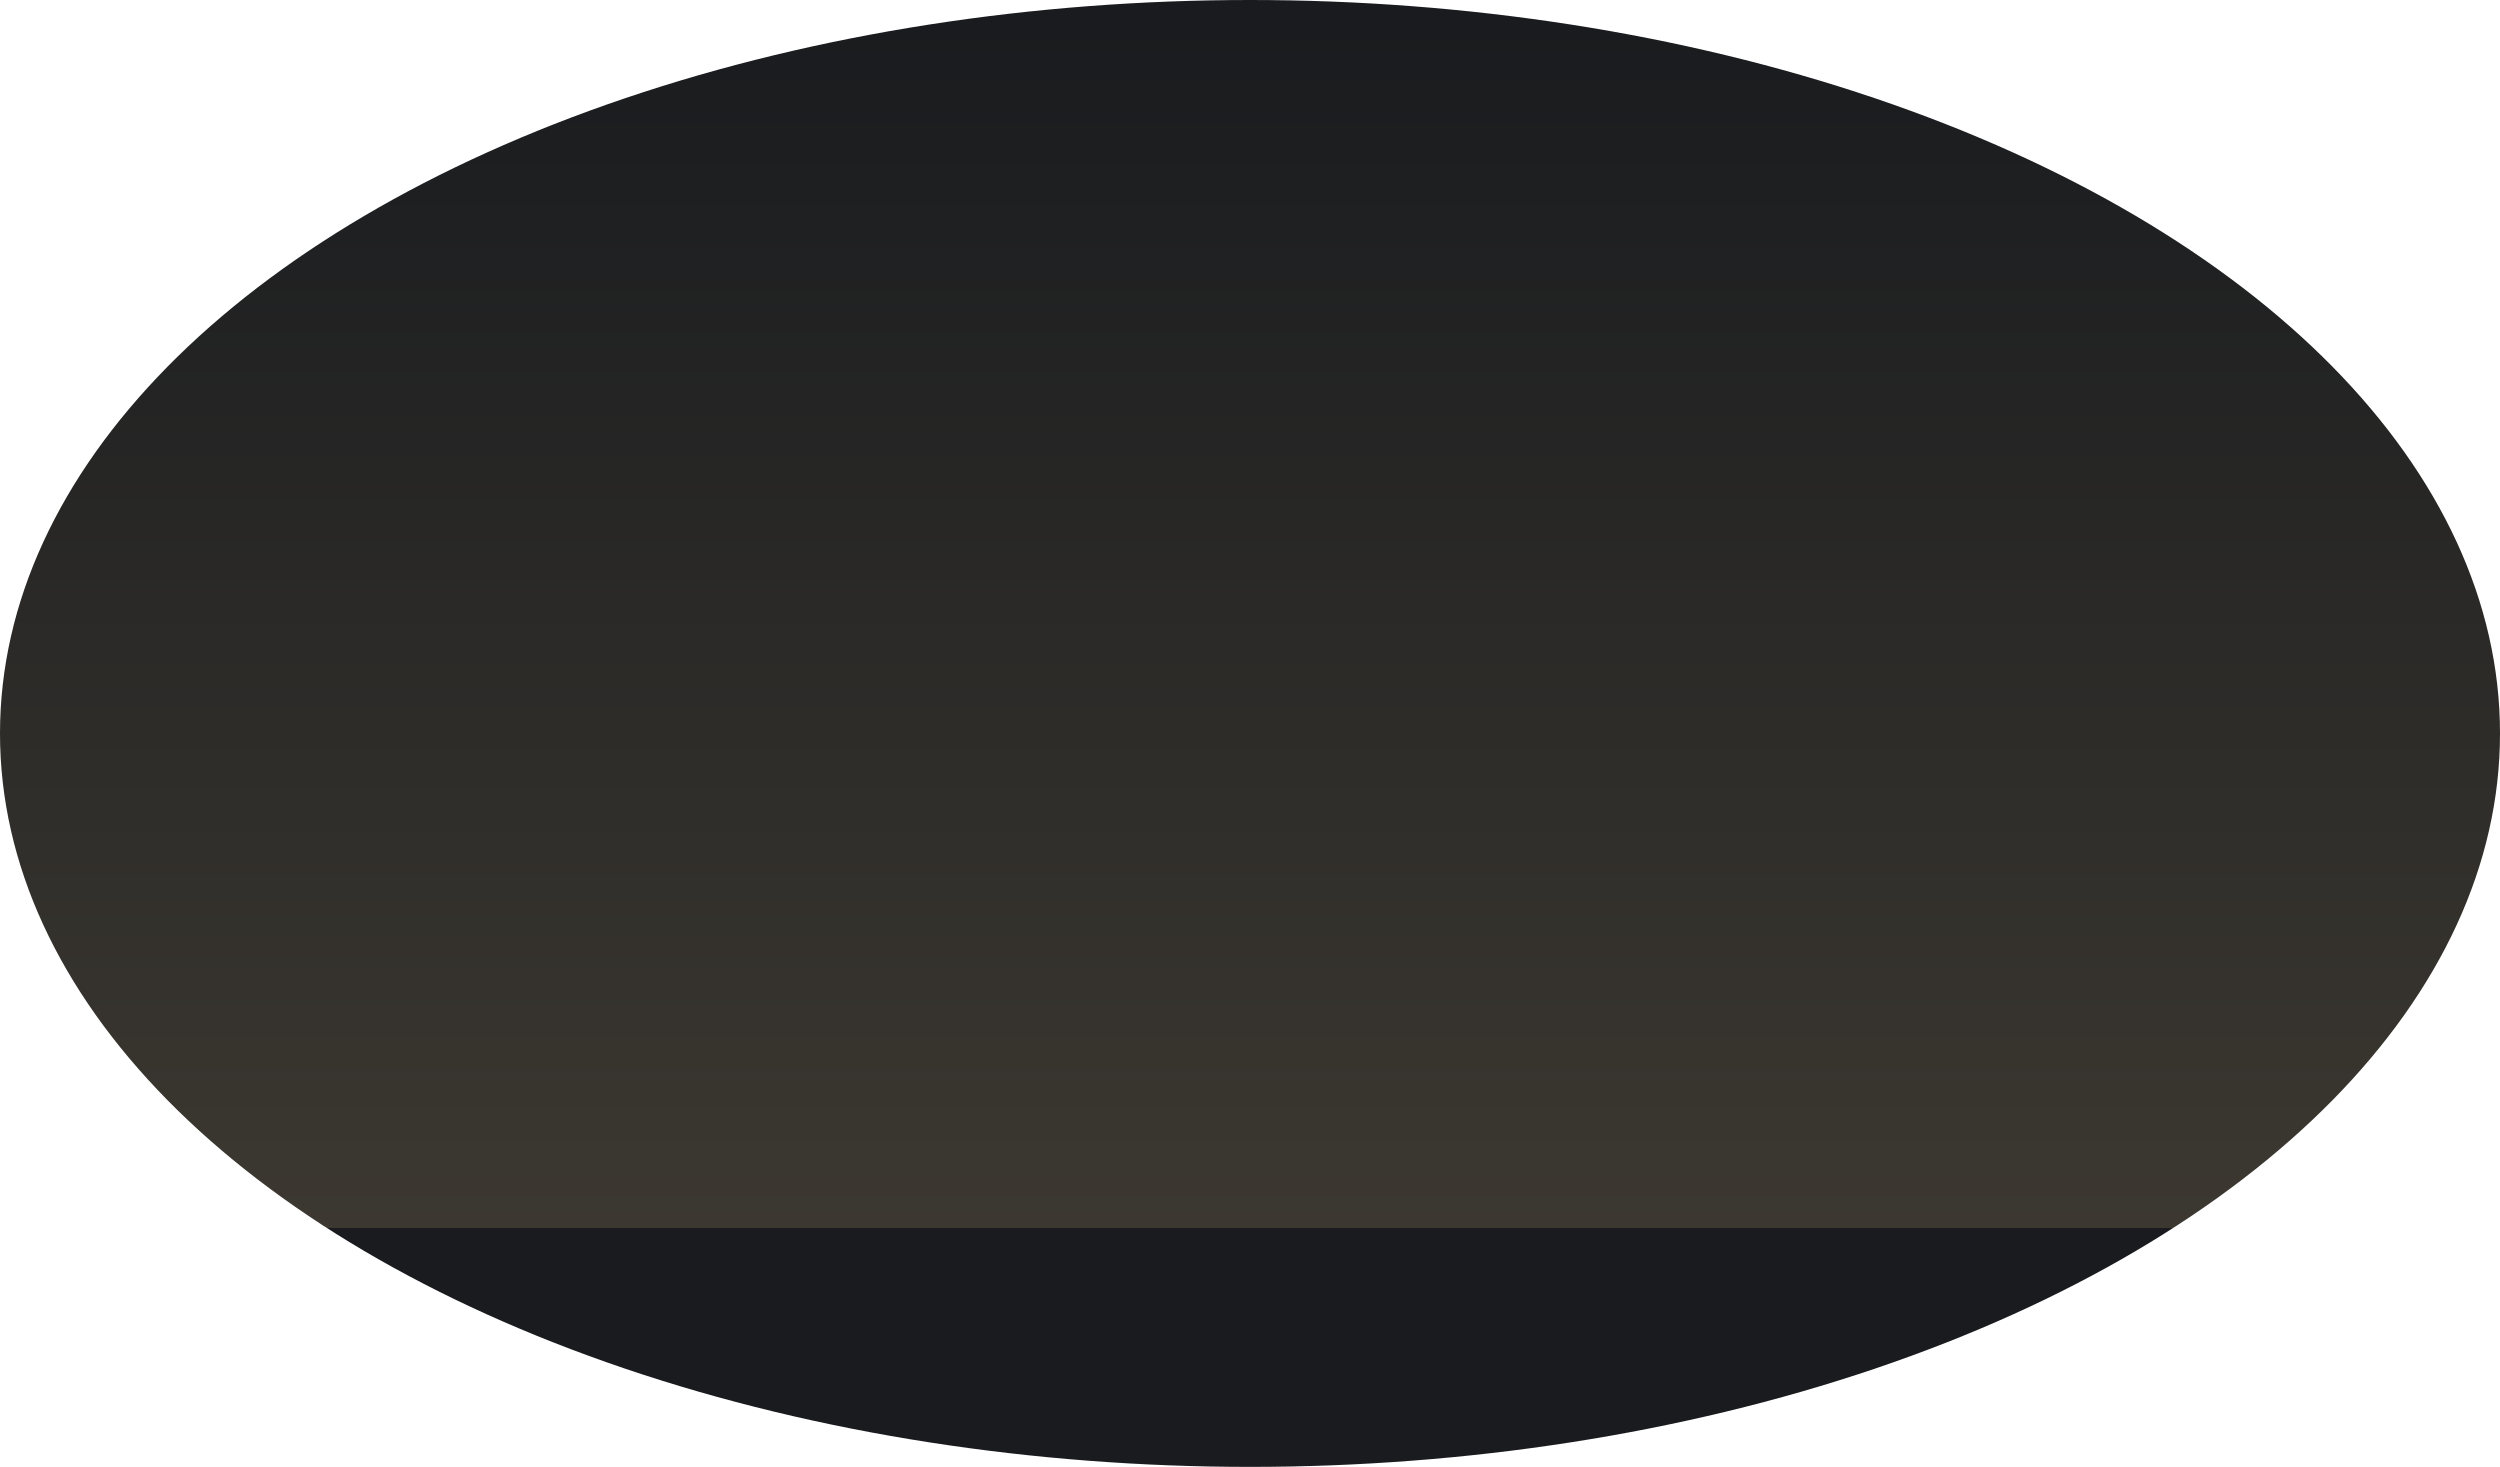 <?xml version="1.0" encoding="UTF-8"?> <svg xmlns="http://www.w3.org/2000/svg" width="1948" height="1143" viewBox="0 0 1948 1143" fill="none"><ellipse cx="974" cy="571.5" rx="974" ry="571.5" fill="url(#paint0_linear_1_3256)"></ellipse><defs><linearGradient id="paint0_linear_1_3256" x1="974" y1="14.643" x2="974" y2="966.446" gradientUnits="userSpaceOnUse"><stop stop-color="#191B1E"></stop><stop offset="0.99" stop-color="#3C3831"></stop><stop offset="0.99" stop-color="#191B1E"></stop></linearGradient></defs></svg> 